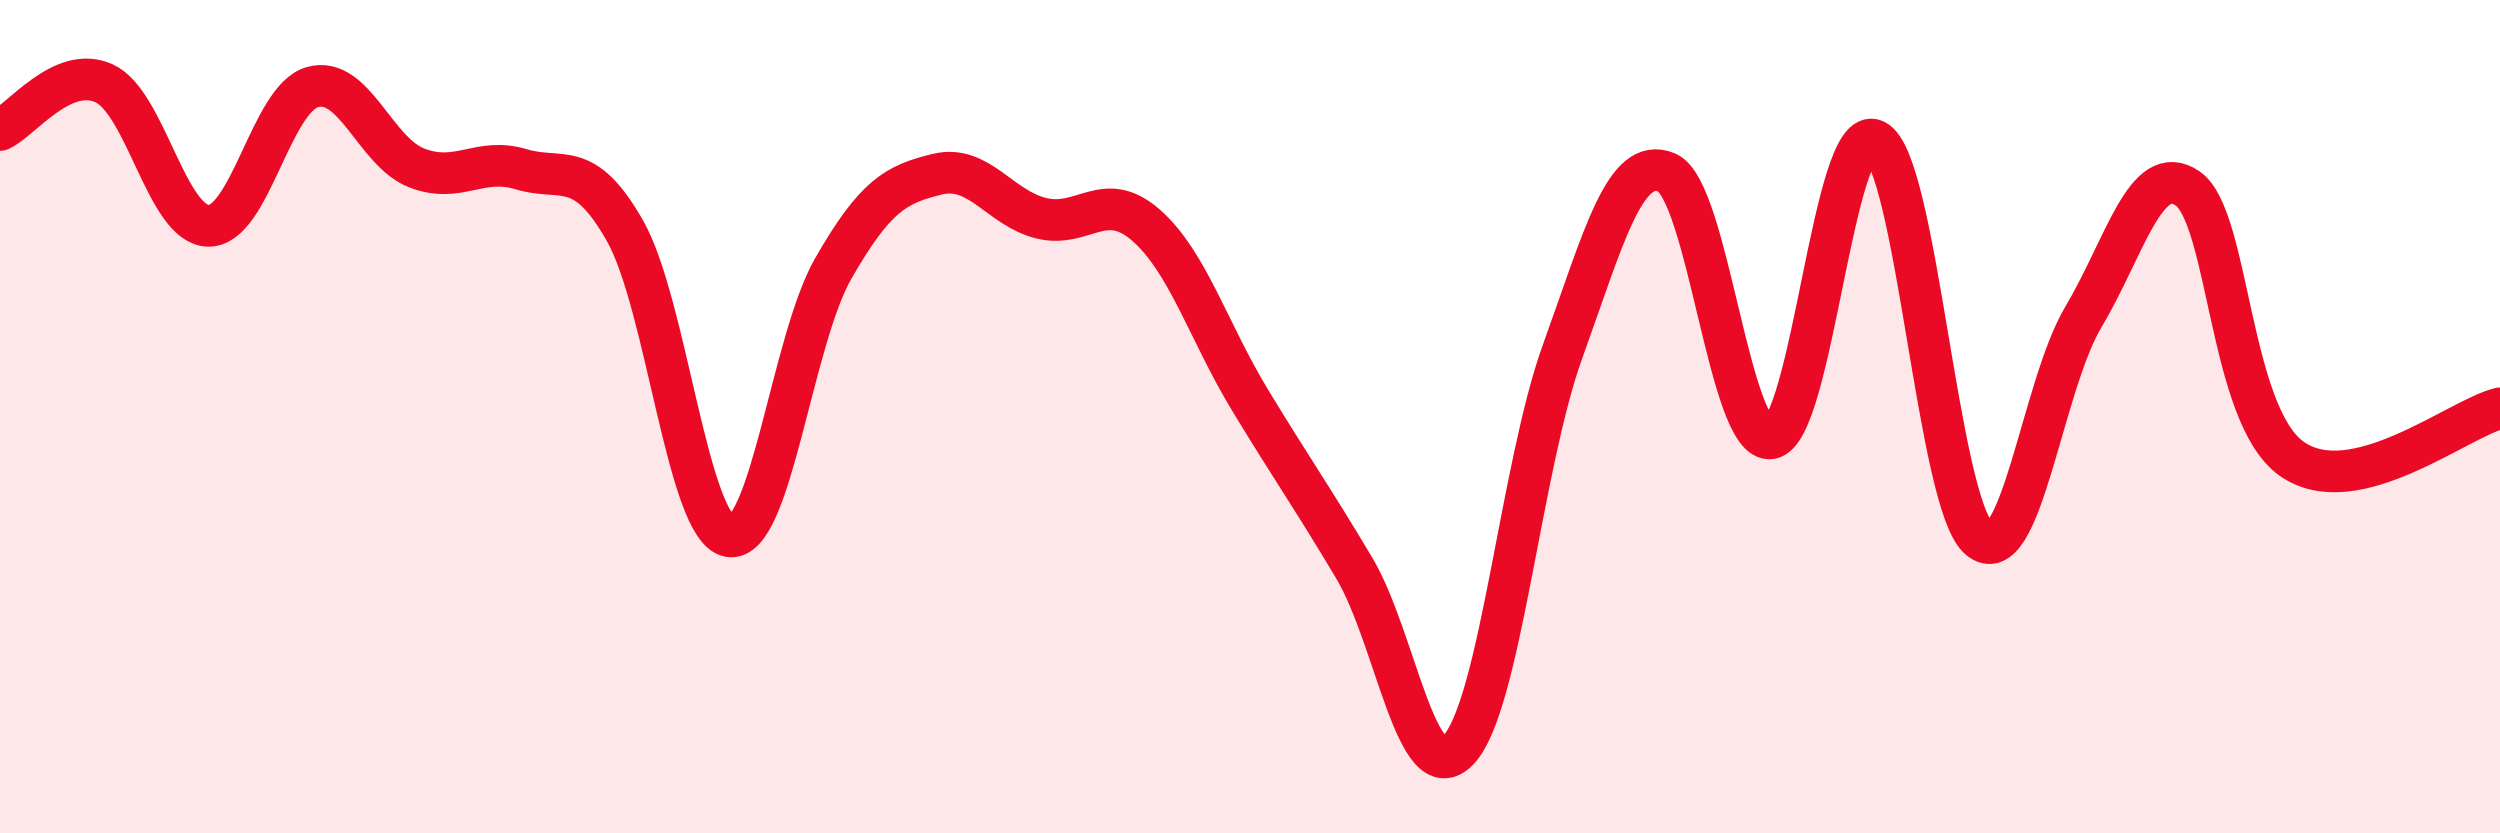 
    <svg width="60" height="20" viewBox="0 0 60 20" xmlns="http://www.w3.org/2000/svg">
      <path
        d="M 0,3.12 C 0.5,2.9 1.5,1.54 2.5,2 C 3.5,2.46 4,5.4 5,5.42 C 6,5.44 6.5,2.37 7.5,2.09 C 8.5,1.81 9,3.64 10,4.03 C 11,4.42 11.5,3.76 12.5,4.06 C 13.5,4.36 14,3.78 15,5.54 C 16,7.3 16.5,12.69 17.5,12.87 C 18.5,13.05 19,8.18 20,6.44 C 21,4.7 21.5,4.42 22.5,4.18 C 23.5,3.94 24,5 25,5.24 C 26,5.48 26.5,4.53 27.5,5.4 C 28.5,6.27 29,7.95 30,9.6 C 31,11.25 31.5,11.95 32.5,13.63 C 33.5,15.31 34,19.04 35,18 C 36,16.96 36.5,11.21 37.5,8.44 C 38.5,5.67 39,3.72 40,4.14 C 41,4.56 41.5,10.67 42.5,10.52 C 43.5,10.37 44,2.89 45,3.37 C 46,3.85 46.5,12.08 47.5,12.93 C 48.5,13.78 49,9.29 50,7.61 C 51,5.93 51.5,3.84 52.5,4.52 C 53.5,5.2 53.5,9.95 55,11.01 C 56.5,12.07 59,10.04 60,9.8L60 20L0 20Z"
        fill="#EB0A25"
        opacity="0.1"
        stroke-linecap="round"
        stroke-linejoin="round"
      />
      <path
        d="M 0,3.12 C 0.5,2.9 1.5,1.54 2.5,2 C 3.5,2.46 4,5.4 5,5.42 C 6,5.44 6.5,2.37 7.5,2.09 C 8.5,1.81 9,3.64 10,4.03 C 11,4.42 11.5,3.76 12.5,4.06 C 13.5,4.36 14,3.78 15,5.54 C 16,7.3 16.5,12.69 17.5,12.87 C 18.5,13.05 19,8.18 20,6.44 C 21,4.7 21.5,4.42 22.5,4.18 C 23.5,3.94 24,5 25,5.24 C 26,5.48 26.5,4.53 27.5,5.4 C 28.5,6.27 29,7.95 30,9.6 C 31,11.25 31.5,11.95 32.5,13.63 C 33.5,15.31 34,19.04 35,18 C 36,16.96 36.5,11.21 37.5,8.44 C 38.5,5.67 39,3.72 40,4.14 C 41,4.56 41.5,10.67 42.5,10.52 C 43.5,10.37 44,2.89 45,3.37 C 46,3.85 46.5,12.08 47.5,12.93 C 48.5,13.78 49,9.29 50,7.61 C 51,5.93 51.5,3.84 52.5,4.52 C 53.5,5.2 53.5,9.95 55,11.01 C 56.5,12.07 59,10.04 60,9.8"
        stroke="#EB0A25"
        stroke-width="1"
        fill="none"
        stroke-linecap="round"
        stroke-linejoin="round"
      />
    </svg>
  